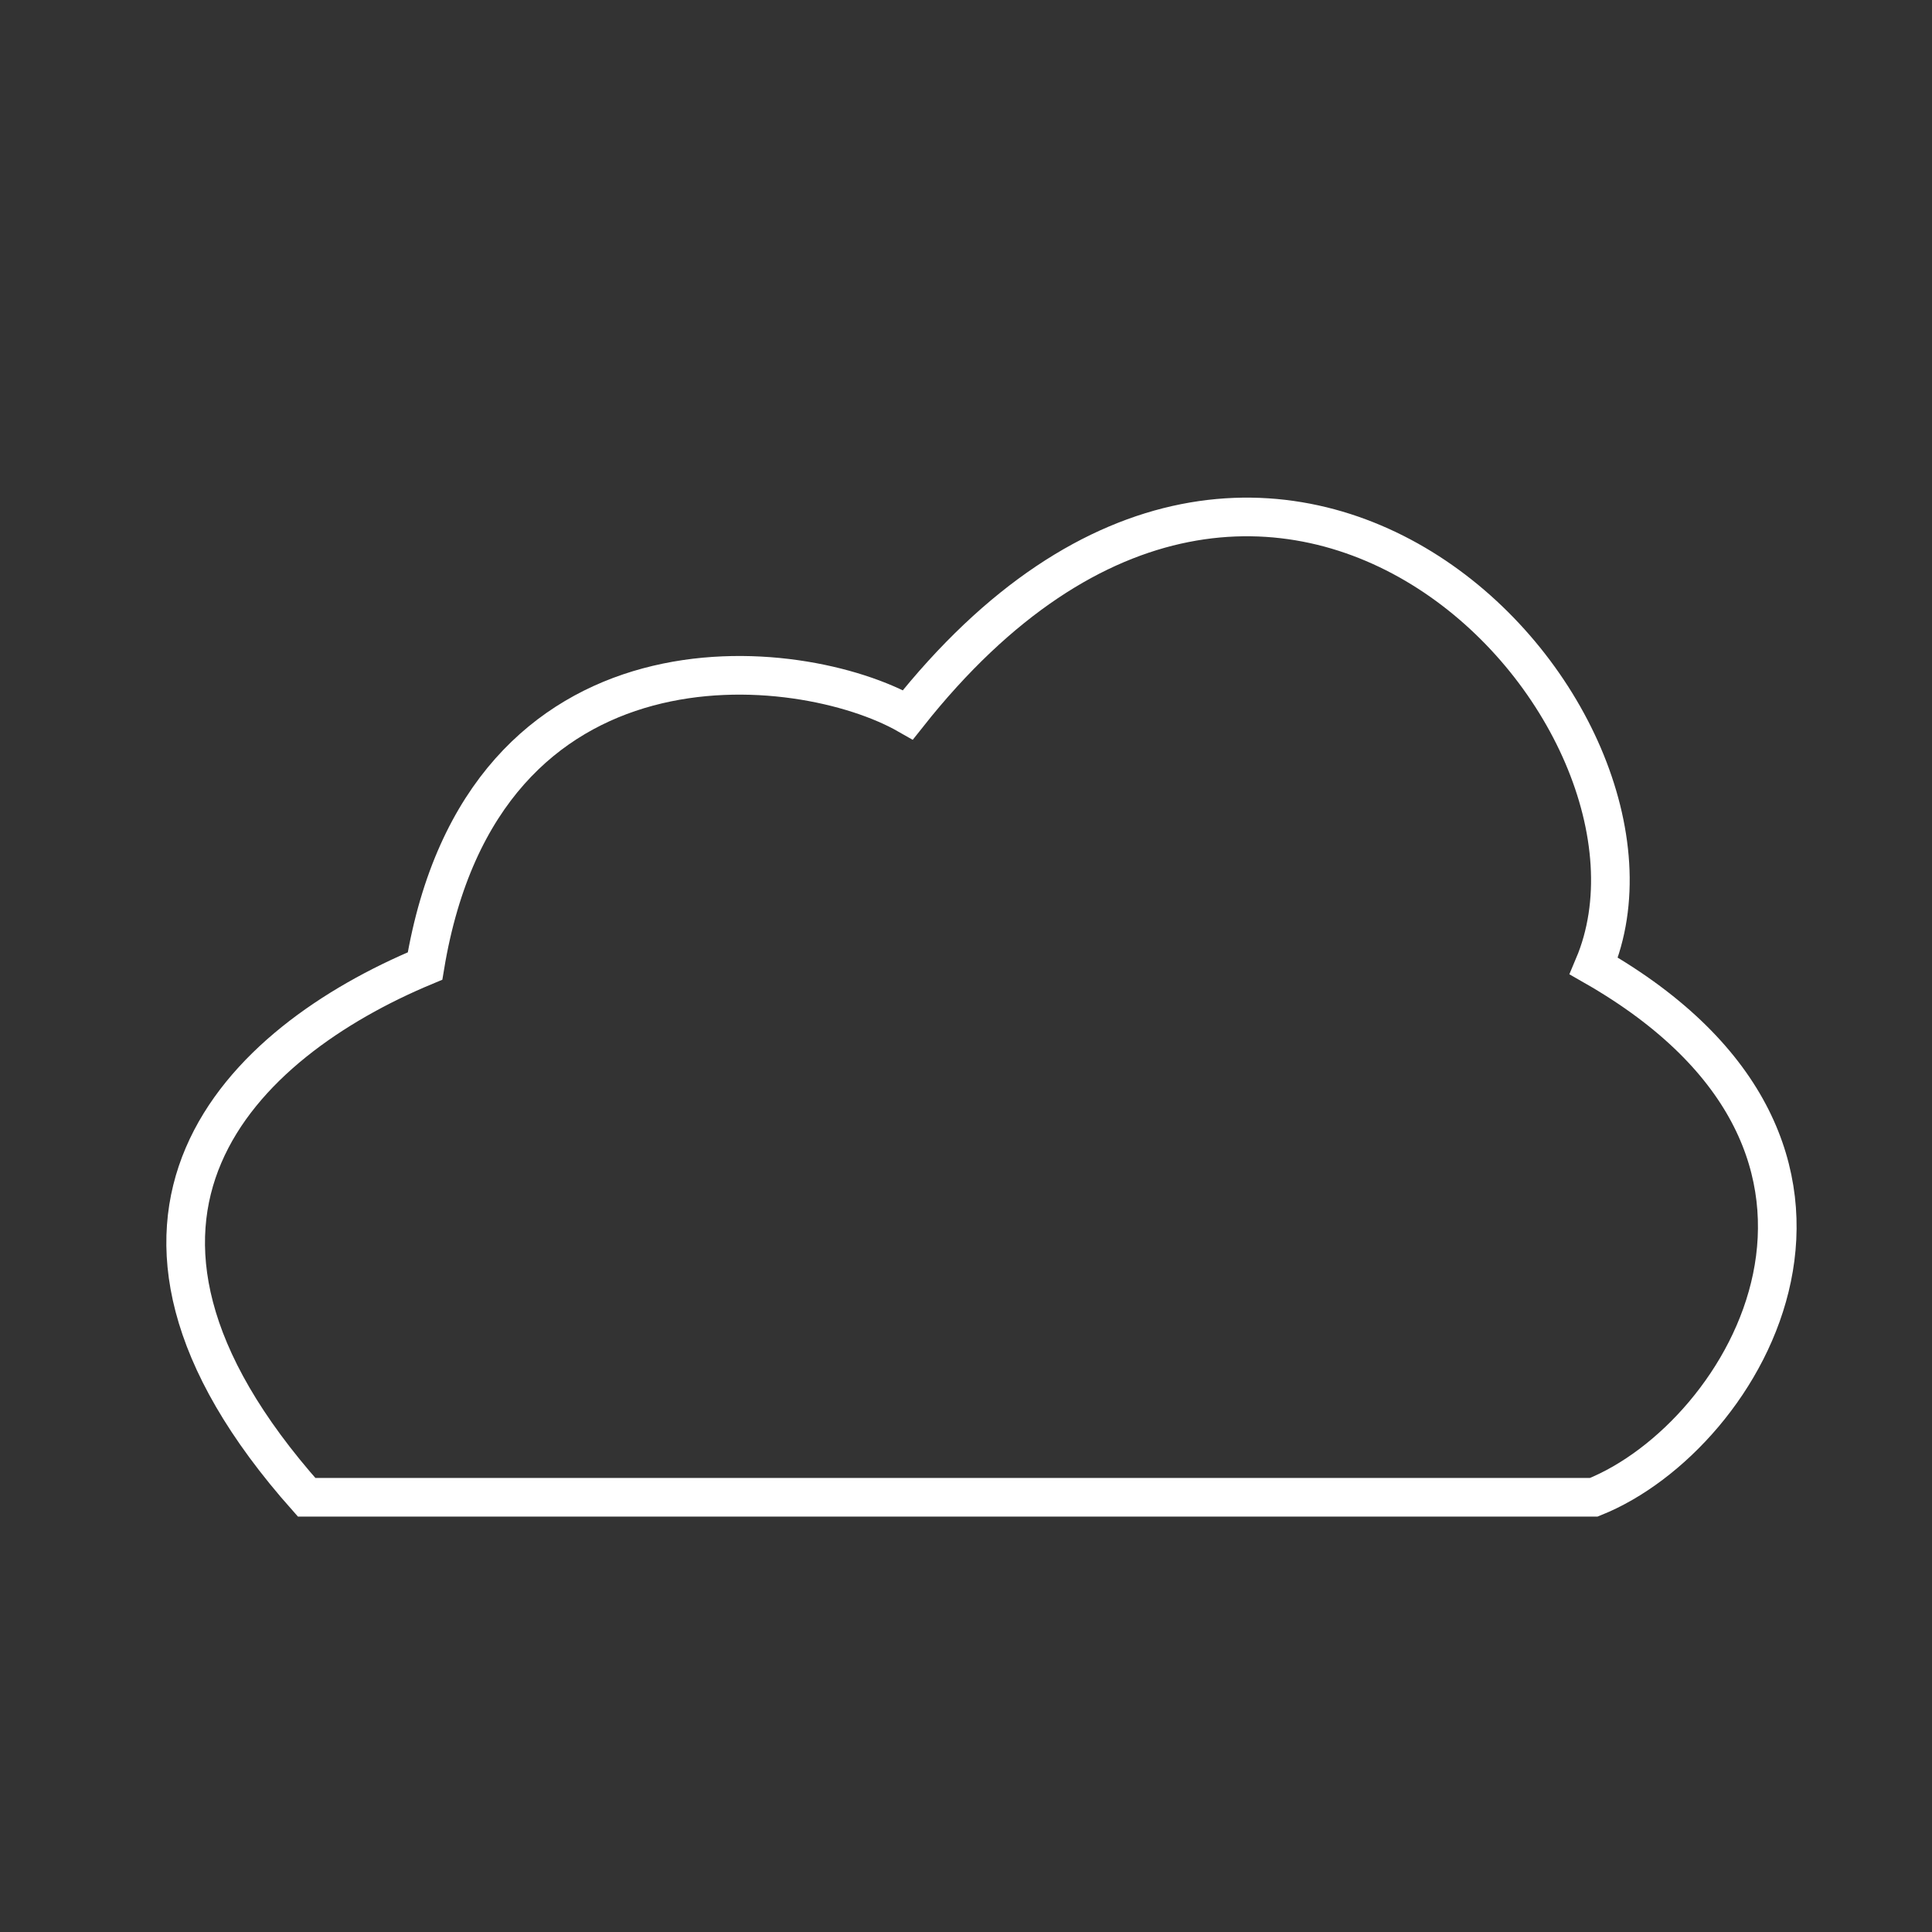 <svg width="50" height="50" viewBox="0 0 50 50" fill="none" xmlns="http://www.w3.org/2000/svg">
<rect x="0" y="0" width="50" height="50" fill="#333333" stroke="none"/>
<path d="M41.248 38.749H7.935C1.495 31.5 6.241 26.982 11 25C12.494 16 20.72 16.913 23.496 18.499C32.996 6.498 43.996 18.498 41.248 25C49.578 29.762 45.214 37.162 41.248 38.749Z" stroke="white"/>
</svg>
